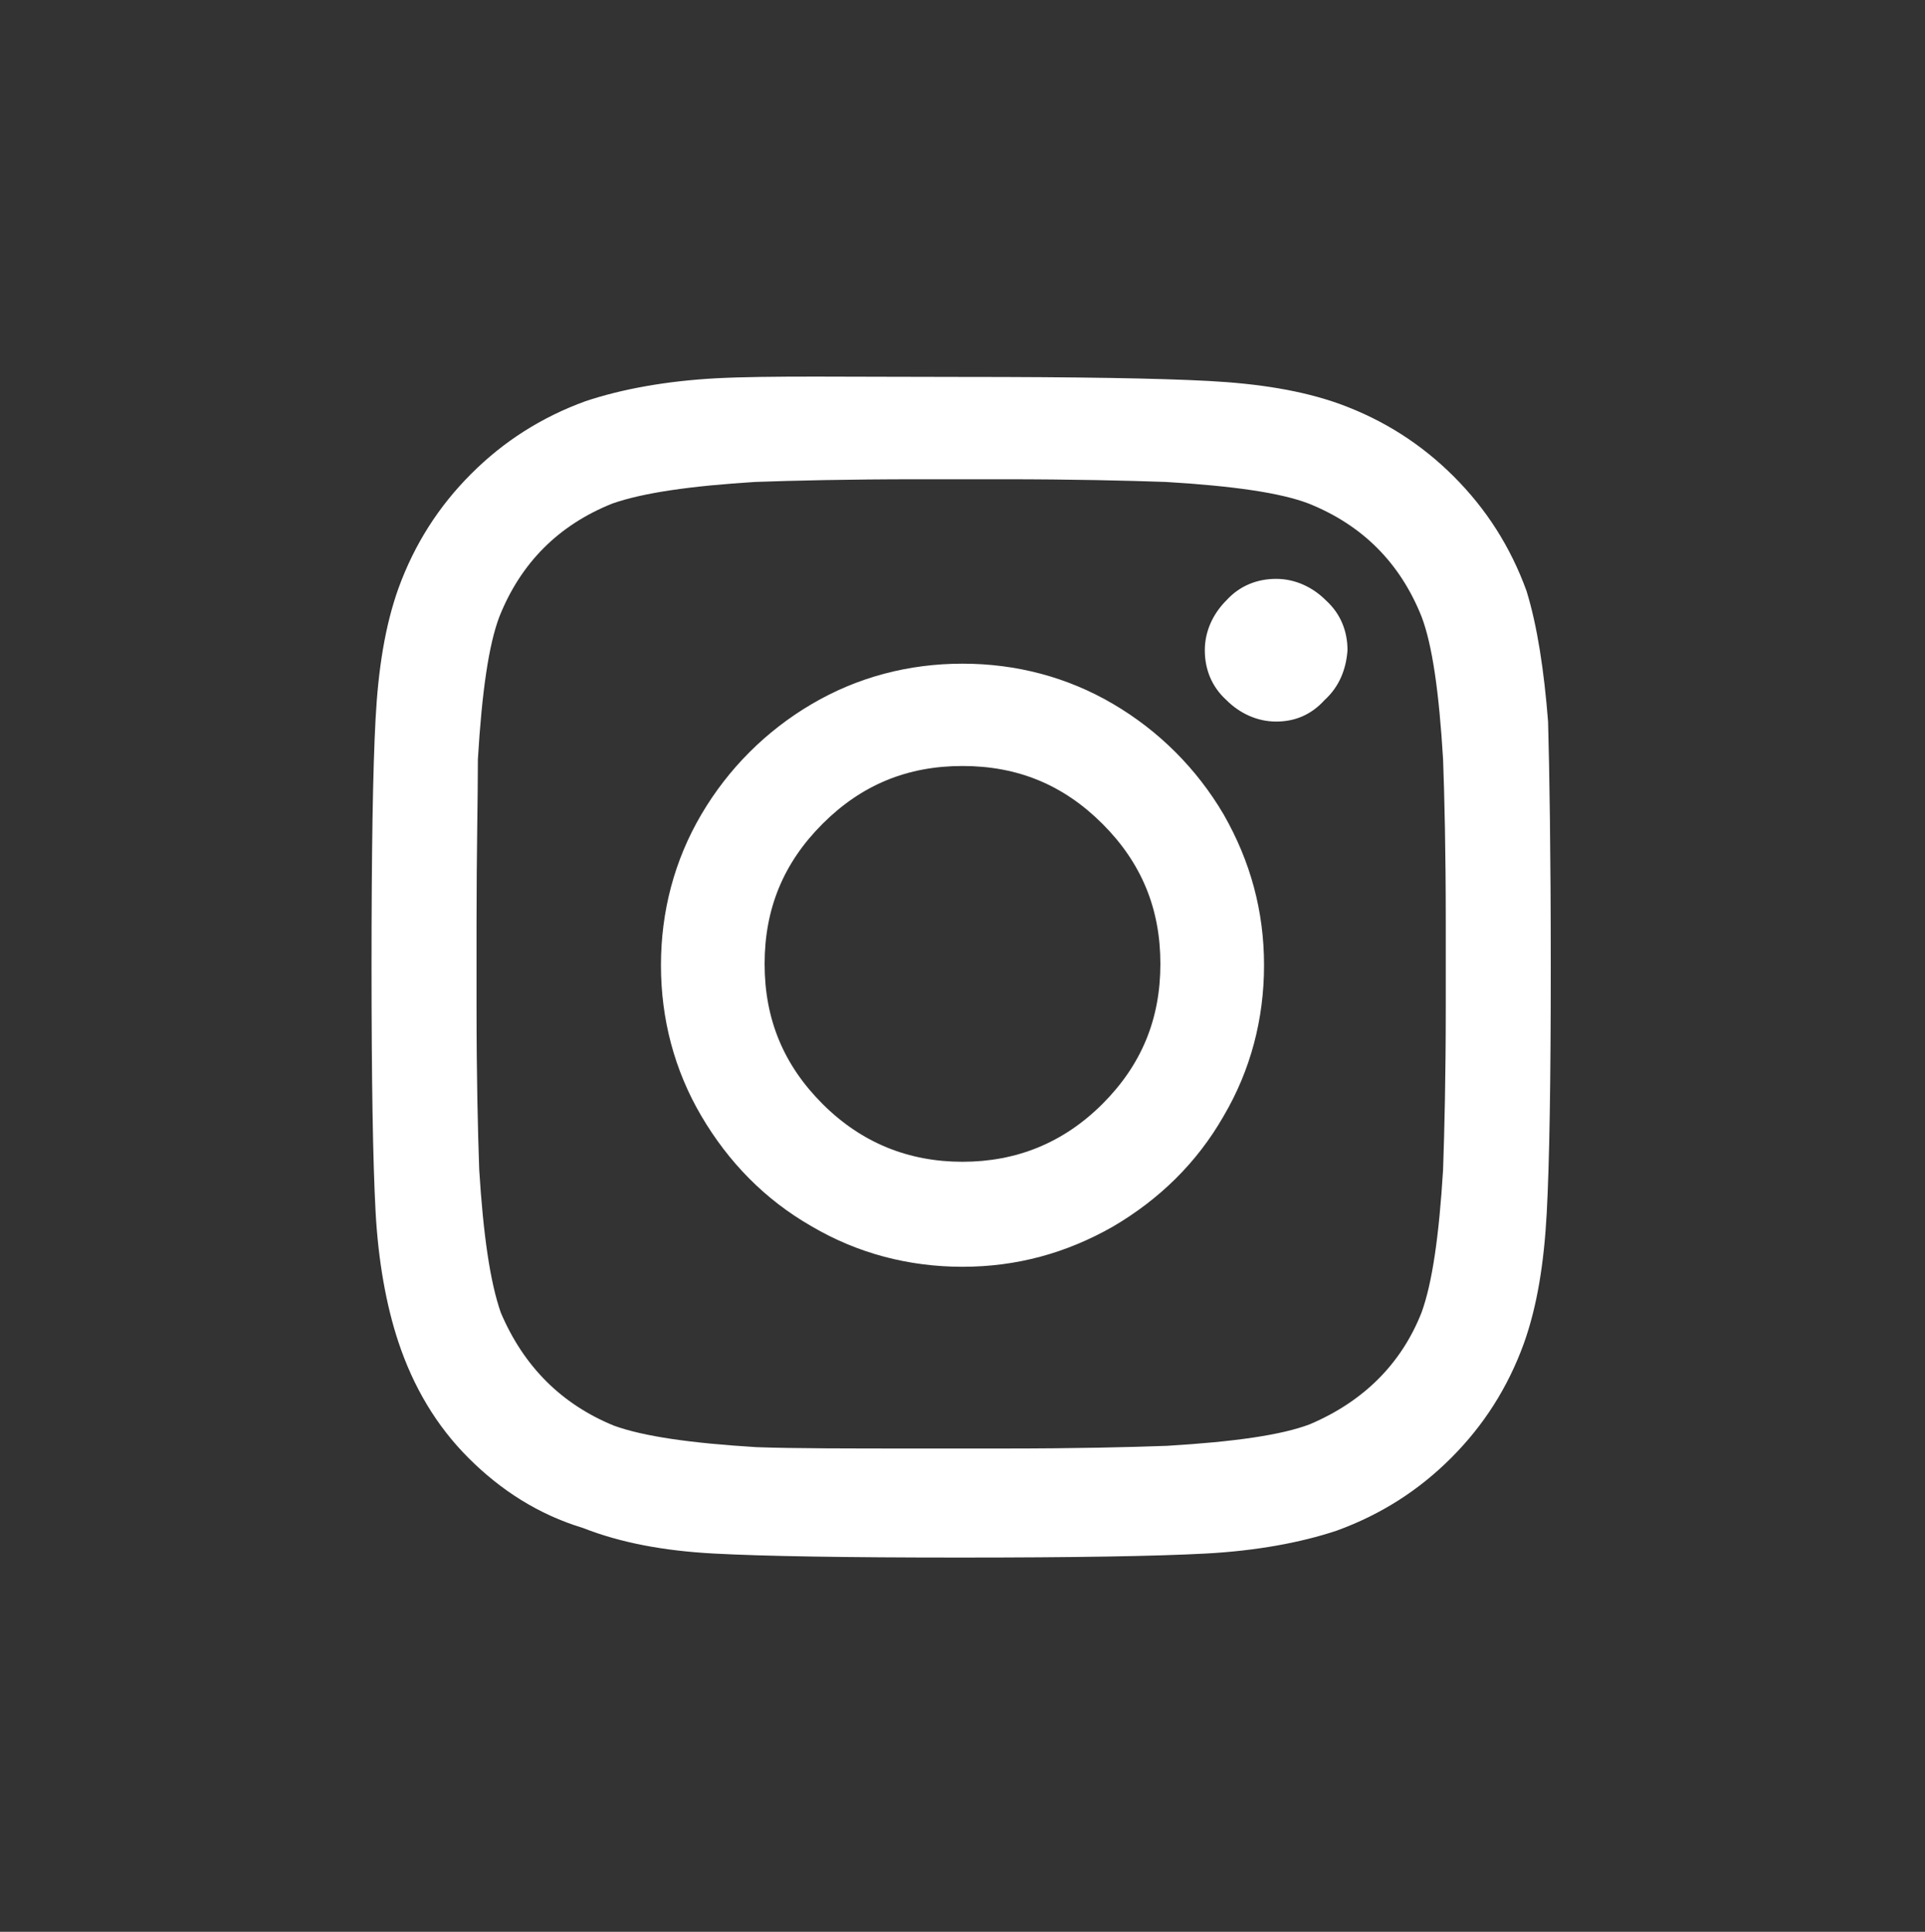 <?xml version="1.0" encoding="utf-8"?>
<!-- Generator: Adobe Illustrator 24.1.0, SVG Export Plug-In . SVG Version: 6.00 Build 0)  -->
<svg version="1.1" id="Layer_1" xmlns="http://www.w3.org/2000/svg" xmlns:xlink="http://www.w3.org/1999/xlink" x="0px" y="0px"
	 viewBox="0 0 143 143.5" style="enable-background:new 0 0 143 143.5;" xml:space="preserve">
<rect x="0" y="0" width="143" height="143.5" fill="#333333" stroke="none"/>
<style type="text/css">
	.st0{fill:none;}
	.st1{fill:#FFFFFF;}
</style>
<rect x="-26.5" y="0" class="st0" width="143" height="143.5"/>
<g>
	<path class="st1" d="M115,53.6c0.1,3.6,0.2,9.7,0.2,18.2s-0.1,14.6-0.3,18.3s-0.7,6.9-1.7,9.7c-1.2,3.3-3,6.1-5.4,8.5
		c-2.4,2.4-5.2,4.2-8.5,5.4c-2.7,0.9-6,1.5-9.7,1.7c-3.7,0.2-9.8,0.3-18.3,0.3s-14.6-0.1-18.3-0.3s-6.9-0.8-9.7-1.9
		c-3.3-1-6.1-2.8-8.5-5.2c-2.4-2.4-4.1-5.3-5.2-8.6c-0.9-2.7-1.5-6-1.7-9.7c-0.2-3.7-0.3-9.8-0.3-18.3s0.1-14.6,0.3-18.3
		s0.7-6.9,1.7-9.7c1.2-3.3,3-6.1,5.4-8.5s5.2-4.2,8.5-5.4c2.7-0.9,6-1.5,9.7-1.7C57,27.9,63,28,71.5,28s14.6,0.1,18.3,0.3
		c3.7,0.2,6.9,0.7,9.7,1.7c3.3,1.2,6.1,3,8.5,5.4c2.4,2.4,4.2,5.2,5.4,8.5C114.2,46.5,114.7,49.8,115,53.6z M105.6,97.5
		c0.8-2.2,1.3-5.7,1.6-10.6c0.1-2.9,0.2-6.9,0.2-12.1v-6.3c0-5.3-0.1-9.4-0.2-12.1c-0.3-5-0.8-8.5-1.6-10.6c-1.6-4-4.4-6.8-8.4-8.4
		c-2.1-0.8-5.6-1.3-10.6-1.6c-2.9-0.1-6.9-0.2-12.1-0.2h-6.3c-5.2,0-9.3,0.1-12.1,0.2c-4.8,0.3-8.3,0.8-10.6,1.6
		c-4,1.6-6.8,4.4-8.4,8.4c-0.8,2.1-1.3,5.6-1.6,10.6c0,2.9-0.1,6.9-0.1,12.1v6.3c0,5.2,0.1,9.3,0.2,12.1c0.3,4.8,0.8,8.3,1.6,10.6
		c1.7,4,4.5,6.8,8.4,8.4c2.2,0.8,5.7,1.3,10.6,1.6c2.8,0.1,6.9,0.1,12.1,0.1h6.3c5.3,0,9.4-0.1,12.1-0.2c5-0.3,8.5-0.8,10.6-1.6
		C101.3,104.1,104.1,101.3,105.6,97.5z M71.5,49.3c4,0,7.8,1,11.2,3c3.4,2,6.2,4.8,8.2,8.2c2,3.5,3,7.2,3,11.2s-1,7.8-3,11.2
		c-2,3.5-4.8,6.2-8.2,8.2c-3.5,2-7.2,3-11.2,3s-7.8-1-11.2-3c-3.5-2-6.2-4.8-8.2-8.2c-2-3.4-3-7.2-3-11.2s1-7.8,3-11.2
		c2-3.4,4.8-6.2,8.2-8.2S67.5,49.3,71.5,49.3z M71.5,86.3c4,0,7.5-1.4,10.4-4.3c2.9-2.9,4.3-6.3,4.3-10.4c0-4.1-1.4-7.5-4.3-10.4
		s-6.3-4.3-10.4-4.3c-4.1,0-7.5,1.4-10.4,4.3s-4.3,6.3-4.3,10.4c0,4.1,1.4,7.5,4.3,10.4C64,84.9,67.5,86.3,71.5,86.3z M100.1,48.3
		c0-1.4-0.5-2.7-1.6-3.7c-1-1-2.3-1.6-3.7-1.6s-2.7,0.5-3.7,1.6c-1,1-1.6,2.3-1.6,3.7c0,1.4,0.5,2.7,1.6,3.7c1,1,2.3,1.6,3.7,1.6
		s2.6-0.5,3.6-1.6C99.5,51,100,49.7,100.1,48.3z"/>
</g>
</svg>
